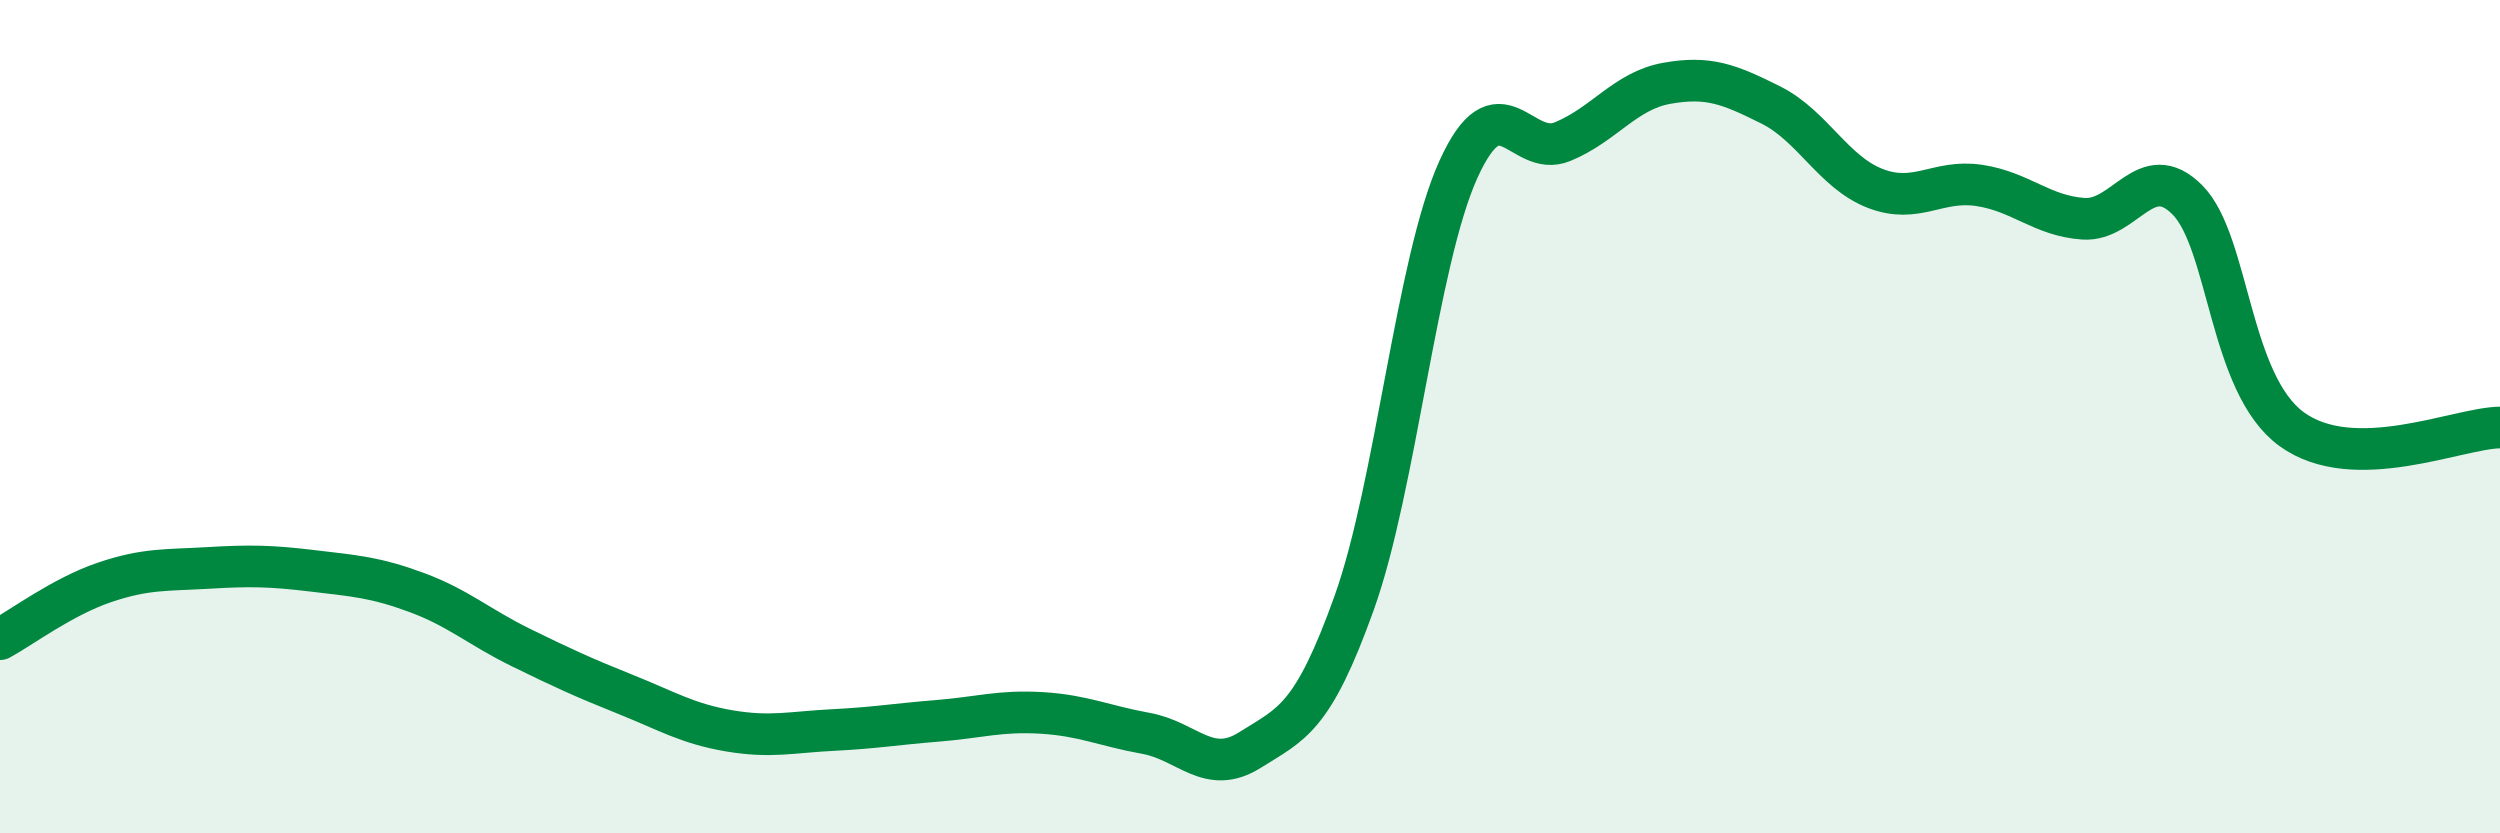 
    <svg width="60" height="20" viewBox="0 0 60 20" xmlns="http://www.w3.org/2000/svg">
      <path
        d="M 0,15.34 C 0.5,15.07 1.5,14.32 2.5,13.98 C 3.5,13.64 4,13.69 5,13.63 C 6,13.57 6.5,13.58 7.5,13.7 C 8.5,13.82 9,13.85 10,14.22 C 11,14.59 11.5,15.05 12.5,15.54 C 13.5,16.03 14,16.26 15,16.66 C 16,17.06 16.5,17.37 17.5,17.54 C 18.5,17.71 19,17.57 20,17.52 C 21,17.47 21.5,17.38 22.5,17.3 C 23.5,17.22 24,17.05 25,17.11 C 26,17.17 26.5,17.42 27.5,17.6 C 28.5,17.78 29,18.63 30,18 C 31,17.37 31.5,17.26 32.5,14.47 C 33.5,11.68 34,6.28 35,4.07 C 36,1.86 36.5,3.81 37.5,3.4 C 38.5,2.99 39,2.18 40,2 C 41,1.82 41.5,2.02 42.5,2.52 C 43.5,3.02 44,4.13 45,4.52 C 46,4.91 46.5,4.3 47.5,4.45 C 48.5,4.6 49,5.18 50,5.25 C 51,5.32 51.5,3.79 52.5,4.8 C 53.5,5.81 53.5,9.21 55,10.3 C 56.5,11.39 59,10.27 60,10.26L60 20L0 20Z"
        fill="#008740"
        opacity="0.1"
        stroke-linecap="round"
        stroke-linejoin="round"
      />
      <path
        d="M 0,15.34 C 0.5,15.07 1.5,14.32 2.5,13.98 C 3.5,13.64 4,13.69 5,13.63 C 6,13.57 6.5,13.58 7.5,13.7 C 8.5,13.82 9,13.85 10,14.22 C 11,14.59 11.5,15.05 12.5,15.54 C 13.5,16.03 14,16.26 15,16.66 C 16,17.06 16.5,17.37 17.5,17.54 C 18.5,17.71 19,17.57 20,17.52 C 21,17.47 21.5,17.38 22.5,17.3 C 23.5,17.22 24,17.05 25,17.11 C 26,17.17 26.5,17.42 27.5,17.6 C 28.5,17.78 29,18.63 30,18 C 31,17.37 31.5,17.26 32.5,14.47 C 33.5,11.68 34,6.28 35,4.07 C 36,1.86 36.5,3.81 37.5,3.4 C 38.5,2.99 39,2.18 40,2 C 41,1.82 41.5,2.02 42.5,2.52 C 43.5,3.02 44,4.13 45,4.52 C 46,4.91 46.5,4.3 47.5,4.45 C 48.5,4.6 49,5.18 50,5.25 C 51,5.32 51.5,3.79 52.5,4.8 C 53.5,5.81 53.5,9.21 55,10.3 C 56.5,11.39 59,10.27 60,10.26"
        stroke="#008740"
        stroke-width="1"
        fill="none"
        stroke-linecap="round"
        stroke-linejoin="round"
      />
    </svg>
  